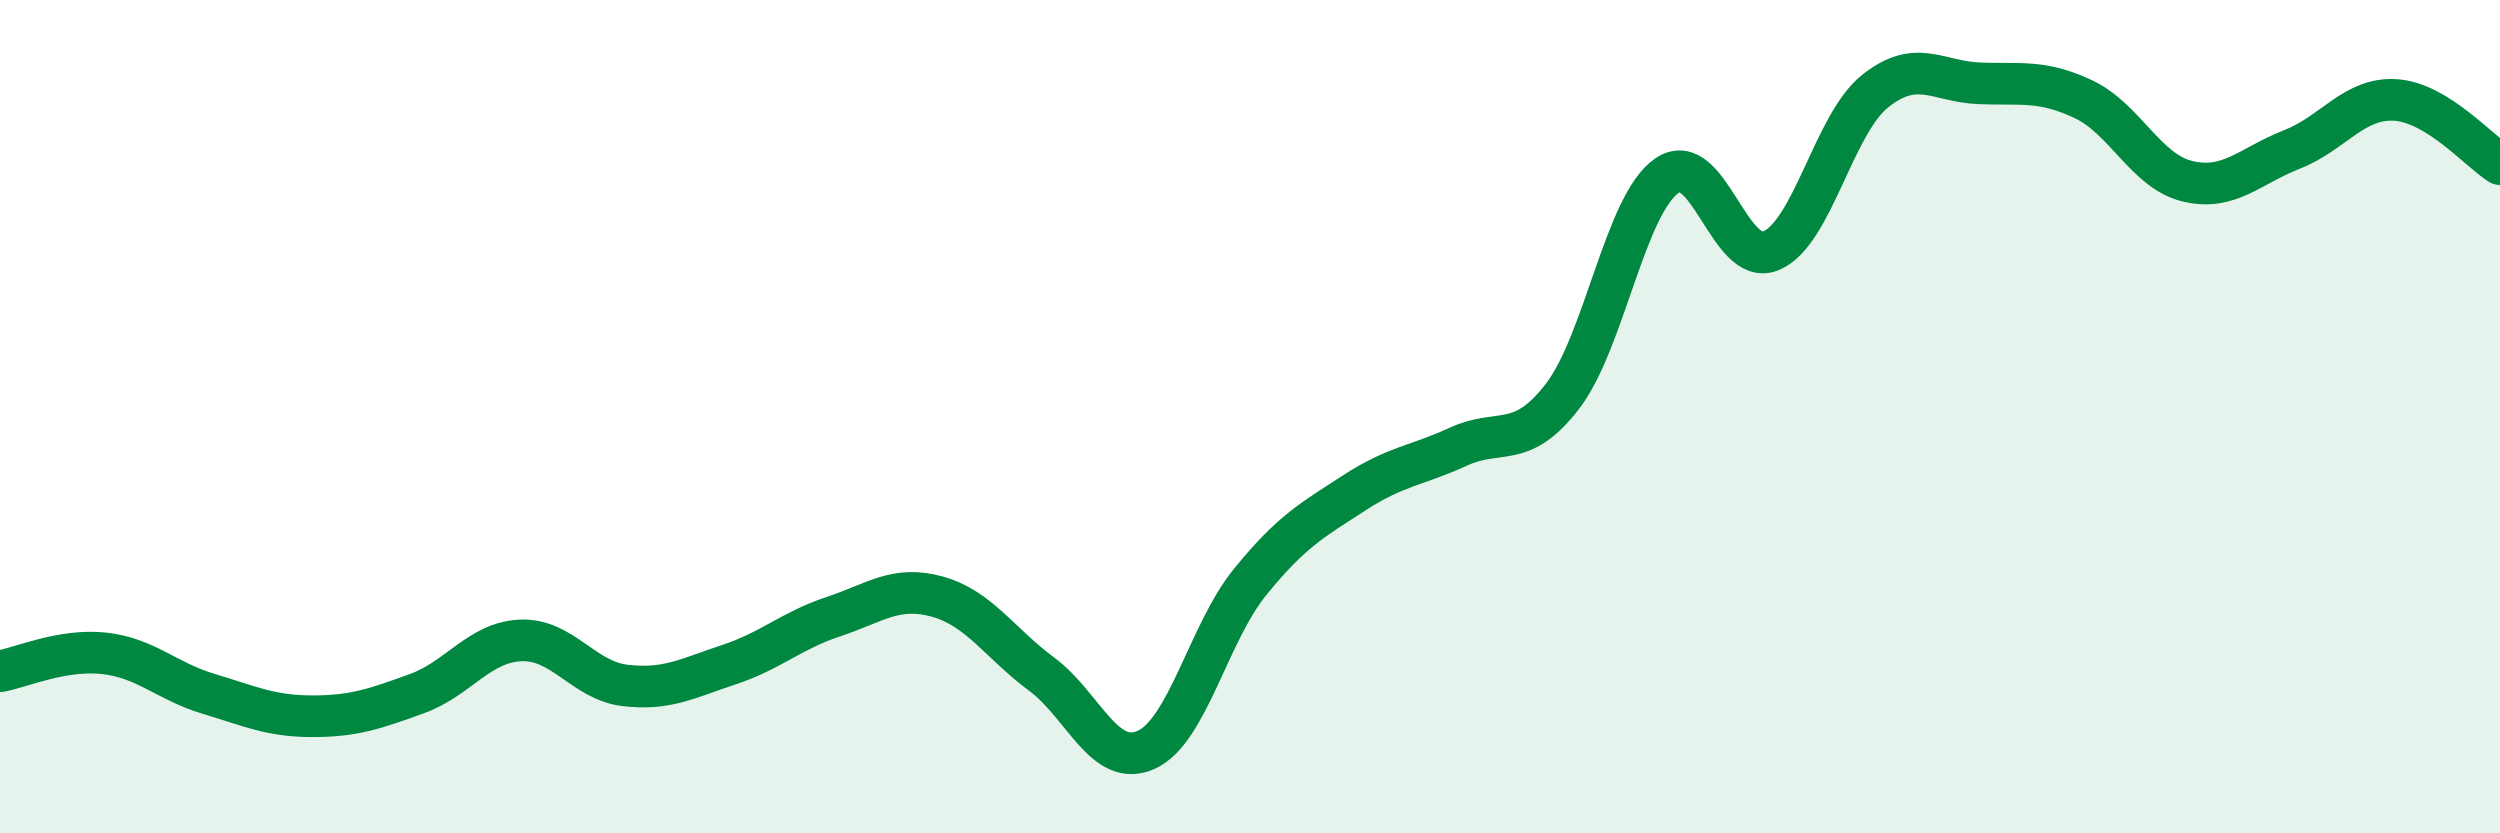 
    <svg width="60" height="20" viewBox="0 0 60 20" xmlns="http://www.w3.org/2000/svg">
      <path
        d="M 0,16.11 C 0.5,16.02 1.5,15.57 2.5,15.68 C 3.5,15.79 4,16.35 5,16.65 C 6,16.95 6.5,17.19 7.5,17.19 C 8.5,17.19 9,17.01 10,16.65 C 11,16.29 11.5,15.41 12.5,15.37 C 13.5,15.33 14,16.33 15,16.45 C 16,16.57 16.5,16.28 17.5,15.95 C 18.5,15.62 19,15.13 20,14.8 C 21,14.47 21.5,14.04 22.5,14.32 C 23.5,14.6 24,15.44 25,16.18 C 26,16.92 26.5,18.44 27.5,18 C 28.5,17.56 29,15.2 30,13.97 C 31,12.74 31.5,12.48 32.5,11.83 C 33.5,11.18 34,11.18 35,10.72 C 36,10.26 36.5,10.81 37.5,9.51 C 38.5,8.21 39,4.92 40,4.22 C 41,3.52 41.5,6.43 42.5,6.02 C 43.5,5.61 44,2.99 45,2.19 C 46,1.39 46.5,1.96 47.5,2 C 48.5,2.04 49,1.91 50,2.38 C 51,2.85 51.5,4.11 52.5,4.35 C 53.5,4.59 54,3.98 55,3.59 C 56,3.2 56.5,2.33 57.5,2.4 C 58.5,2.47 59.5,3.63 60,3.94L60 20L0 20Z"
        fill="#008740"
        opacity="0.1"
        stroke-linecap="round"
        stroke-linejoin="round"
      />
      <path
        d="M 0,16.11 C 0.5,16.02 1.5,15.57 2.5,15.68 C 3.5,15.79 4,16.35 5,16.65 C 6,16.95 6.5,17.19 7.5,17.19 C 8.5,17.19 9,17.01 10,16.65 C 11,16.29 11.5,15.41 12.5,15.37 C 13.5,15.33 14,16.33 15,16.45 C 16,16.57 16.5,16.28 17.5,15.95 C 18.5,15.62 19,15.13 20,14.8 C 21,14.47 21.5,14.04 22.5,14.32 C 23.5,14.6 24,15.44 25,16.18 C 26,16.92 26.5,18.44 27.5,18 C 28.5,17.56 29,15.2 30,13.97 C 31,12.74 31.5,12.48 32.5,11.83 C 33.5,11.18 34,11.18 35,10.72 C 36,10.26 36.5,10.81 37.5,9.51 C 38.5,8.21 39,4.92 40,4.22 C 41,3.52 41.5,6.43 42.5,6.02 C 43.5,5.61 44,2.99 45,2.19 C 46,1.39 46.5,1.96 47.5,2 C 48.5,2.04 49,1.91 50,2.38 C 51,2.85 51.5,4.11 52.5,4.35 C 53.5,4.59 54,3.98 55,3.59 C 56,3.2 56.5,2.33 57.5,2.4 C 58.5,2.47 59.5,3.63 60,3.94"
        stroke="#008740"
        stroke-width="1"
        fill="none"
        stroke-linecap="round"
        stroke-linejoin="round"
      />
    </svg>
  